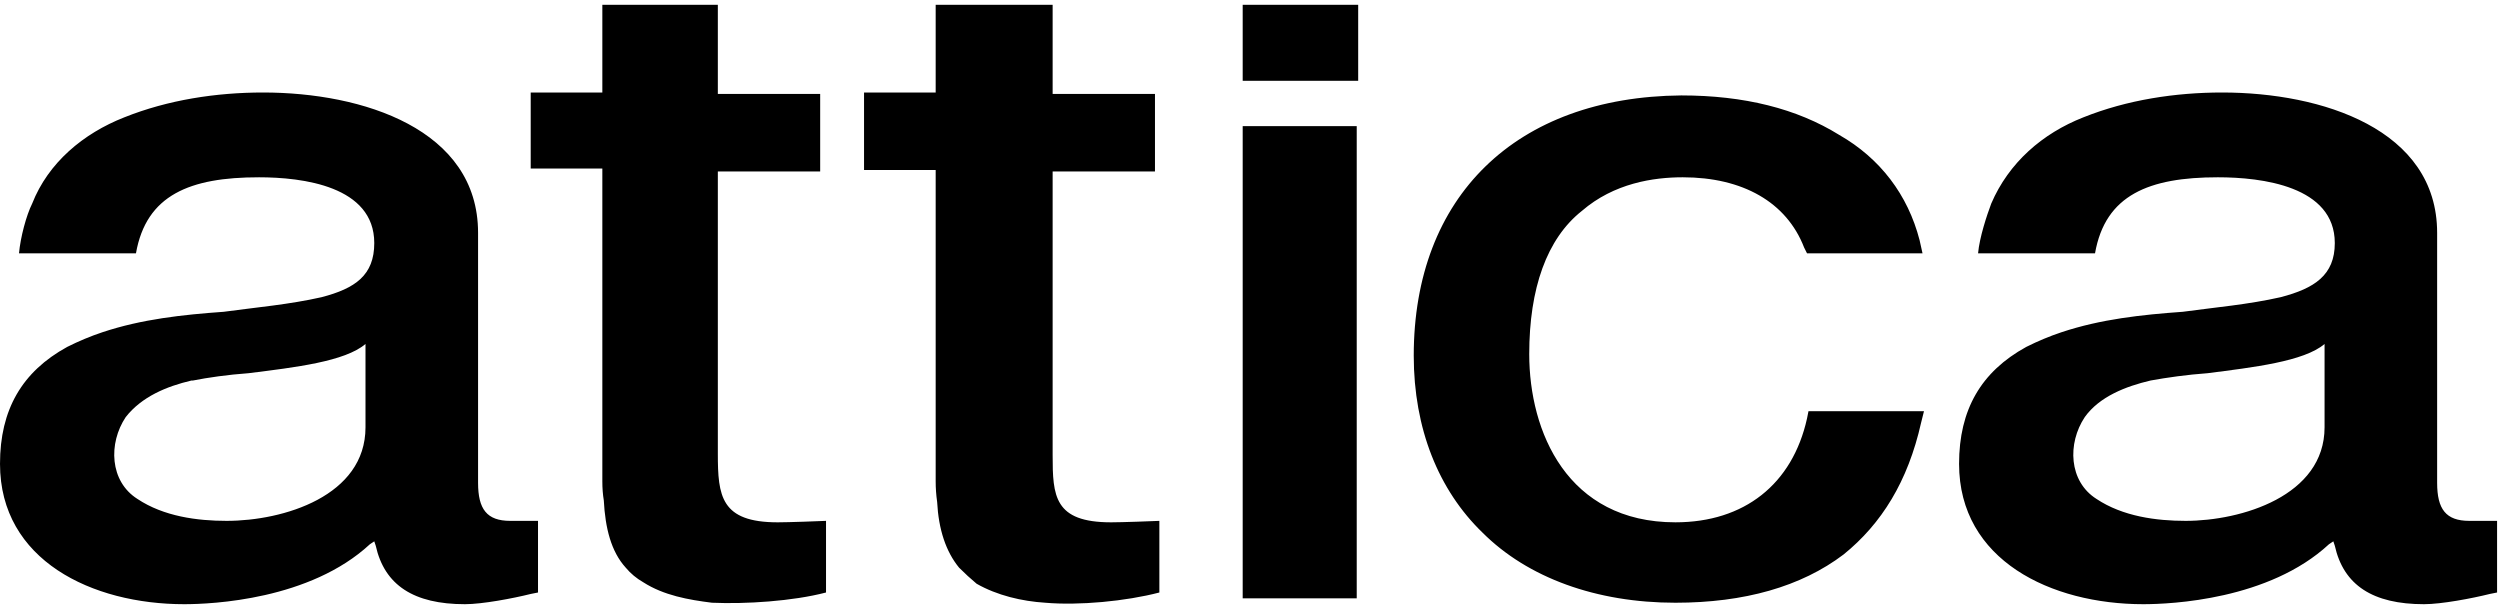 <svg version="1.2" xmlns="http://www.w3.org/2000/svg" viewBox="0 0 171 41" width="78" height="19">
	<title>newlogo</title>
	<style>
		.s0 { fill: #000000 } 
	</style>
	<path fill-rule="evenodd" class="s0" d="m85 0h7.9v5.2h-7.9zm-28.5 35.3v4.9c-2.3 0.6-5.5 0.8-7.8 0.7-1.6-0.2-3.3-0.5-4.7-1.4q-0.7-0.4-1.2-1c-1-1.1-1.4-2.7-1.5-4.6q-0.1-0.6-0.1-1.3v-21.4h-4.9v-5.2h4.9v-6h7.9v6.1h7v5.3h-7v19.3c0 2.9 0.2 4.7 4.1 4.7 0 0 0.9 0 3.3-0.1zm-38.8-23.5c-4.7 0-7.7 1.2-8.4 5.2h-8c0.1-1.1 0.5-2.6 0.9-3.4 1.1-2.8 3.5-4.8 6.3-5.9 3-1.2 6.3-1.7 9.5-1.7 6.8 0 14.7 2.5 14.7 9.6v17.1c0 1.8 0.6 2.6 2.2 2.6h1.9v4.9l-0.5 0.1c-1.2 0.3-3.3 0.7-4.5 0.7-3.5 0-5.5-1.3-6.1-4l-0.1-0.3-0.3 0.2c-4.1 3.8-10.8 4.1-12.7 4.1-6.3 0-12.6-3-12.6-9.6 0-3.7 1.5-6.3 4.6-8q1.2-0.6 2.4-1c2.7-0.9 5.5-1.2 8.3-1.4 2.2-0.3 4.5-0.5 6.7-1 2.3-0.6 3.6-1.5 3.6-3.7 0-3.9-4.9-4.5-7.9-4.5zm-2.2 23.5c3.9 0 9.5-1.7 9.5-6.4v-5.7c-1.4 1.2-4.8 1.6-8 2-1.4 0.1-2.8 0.3-3.8 0.5h-0.1c-1.7 0.4-3.4 1.1-4.5 2.5-1.2 1.8-1.1 4.4 0.8 5.6 1.8 1.2 4.1 1.5 6.1 1.5zm119.8-18.3c0.1-1.1 0.6-2.6 0.9-3.4 1.2-2.8 3.5-4.8 6.3-5.9 3-1.2 6.3-1.7 9.5-1.7 6.8 0 14.7 2.5 14.7 9.6v17.1c0 1.8 0.6 2.6 2.2 2.6h1.9v4.9l-0.5 0.1c-1.2 0.3-3.3 0.7-4.5 0.7-3.5 0-5.5-1.3-6.1-4l-0.1-0.3-0.3 0.2c-4.1 3.8-10.8 4.1-12.7 4.1-6.3 0-12.6-3-12.6-9.6 0-3.7 1.5-6.3 4.6-8q1.2-0.6 2.4-1c2.7-0.9 5.5-1.2 8.3-1.4 2.2-0.3 4.5-0.5 6.7-1 2.3-0.6 3.7-1.5 3.7-3.7 0-3.9-5-4.5-8-4.5-4.7 0-7.7 1.2-8.4 5.2zm23.7 6.2c-1.4 1.2-4.9 1.6-8 2-1.4 0.1-2.8 0.3-3.9 0.5-1.7 0.4-3.5 1.1-4.5 2.5-1.2 1.8-1.1 4.4 0.8 5.6 1.8 1.2 4.1 1.5 6.1 1.5 3.8 0 9.5-1.7 9.5-6.4zm-35.3 4.6h7.9l-0.2 0.8c-0.9 4-2.7 6.9-5.3 9-2.9 2.2-6.8 3.3-11.5 3.3-5.4 0-10.1-1.7-13.2-4.8-3-2.9-4.7-7.1-4.7-12.1 0-10.9 7-17.7 18.3-17.8 4.3 0 7.9 0.9 10.8 2.7 2.8 1.6 4.7 4.1 5.5 7.2l0.2 0.9h-7.9l-0.2-0.4c-1.2-3.1-4.2-4.8-8.3-4.8-2 0-4.7 0.4-6.9 2.3-2.4 1.9-3.6 5.3-3.6 9.8 0 5.3 2.6 11.5 10 11.5 4.7 0 8-2.6 9-7.1zm-52.2 13.1c-1.6-0.1-3.3-0.5-4.7-1.3q-0.6-0.5-1.2-1.1c-0.9-1.1-1.4-2.6-1.5-4.5q-0.1-0.7-0.1-1.4v-21.3h-4.9v-5.3h4.9v-6h8v6.1h7v5.3h-7v19.4c0 2.8 0.1 4.6 4 4.6 0 0 0.9 0 3.3-0.1v4.9c-2.3 0.6-5.5 0.9-7.8 0.7zm21.3-0.3h-7.8v-32.3h7.8z"/>
</svg>